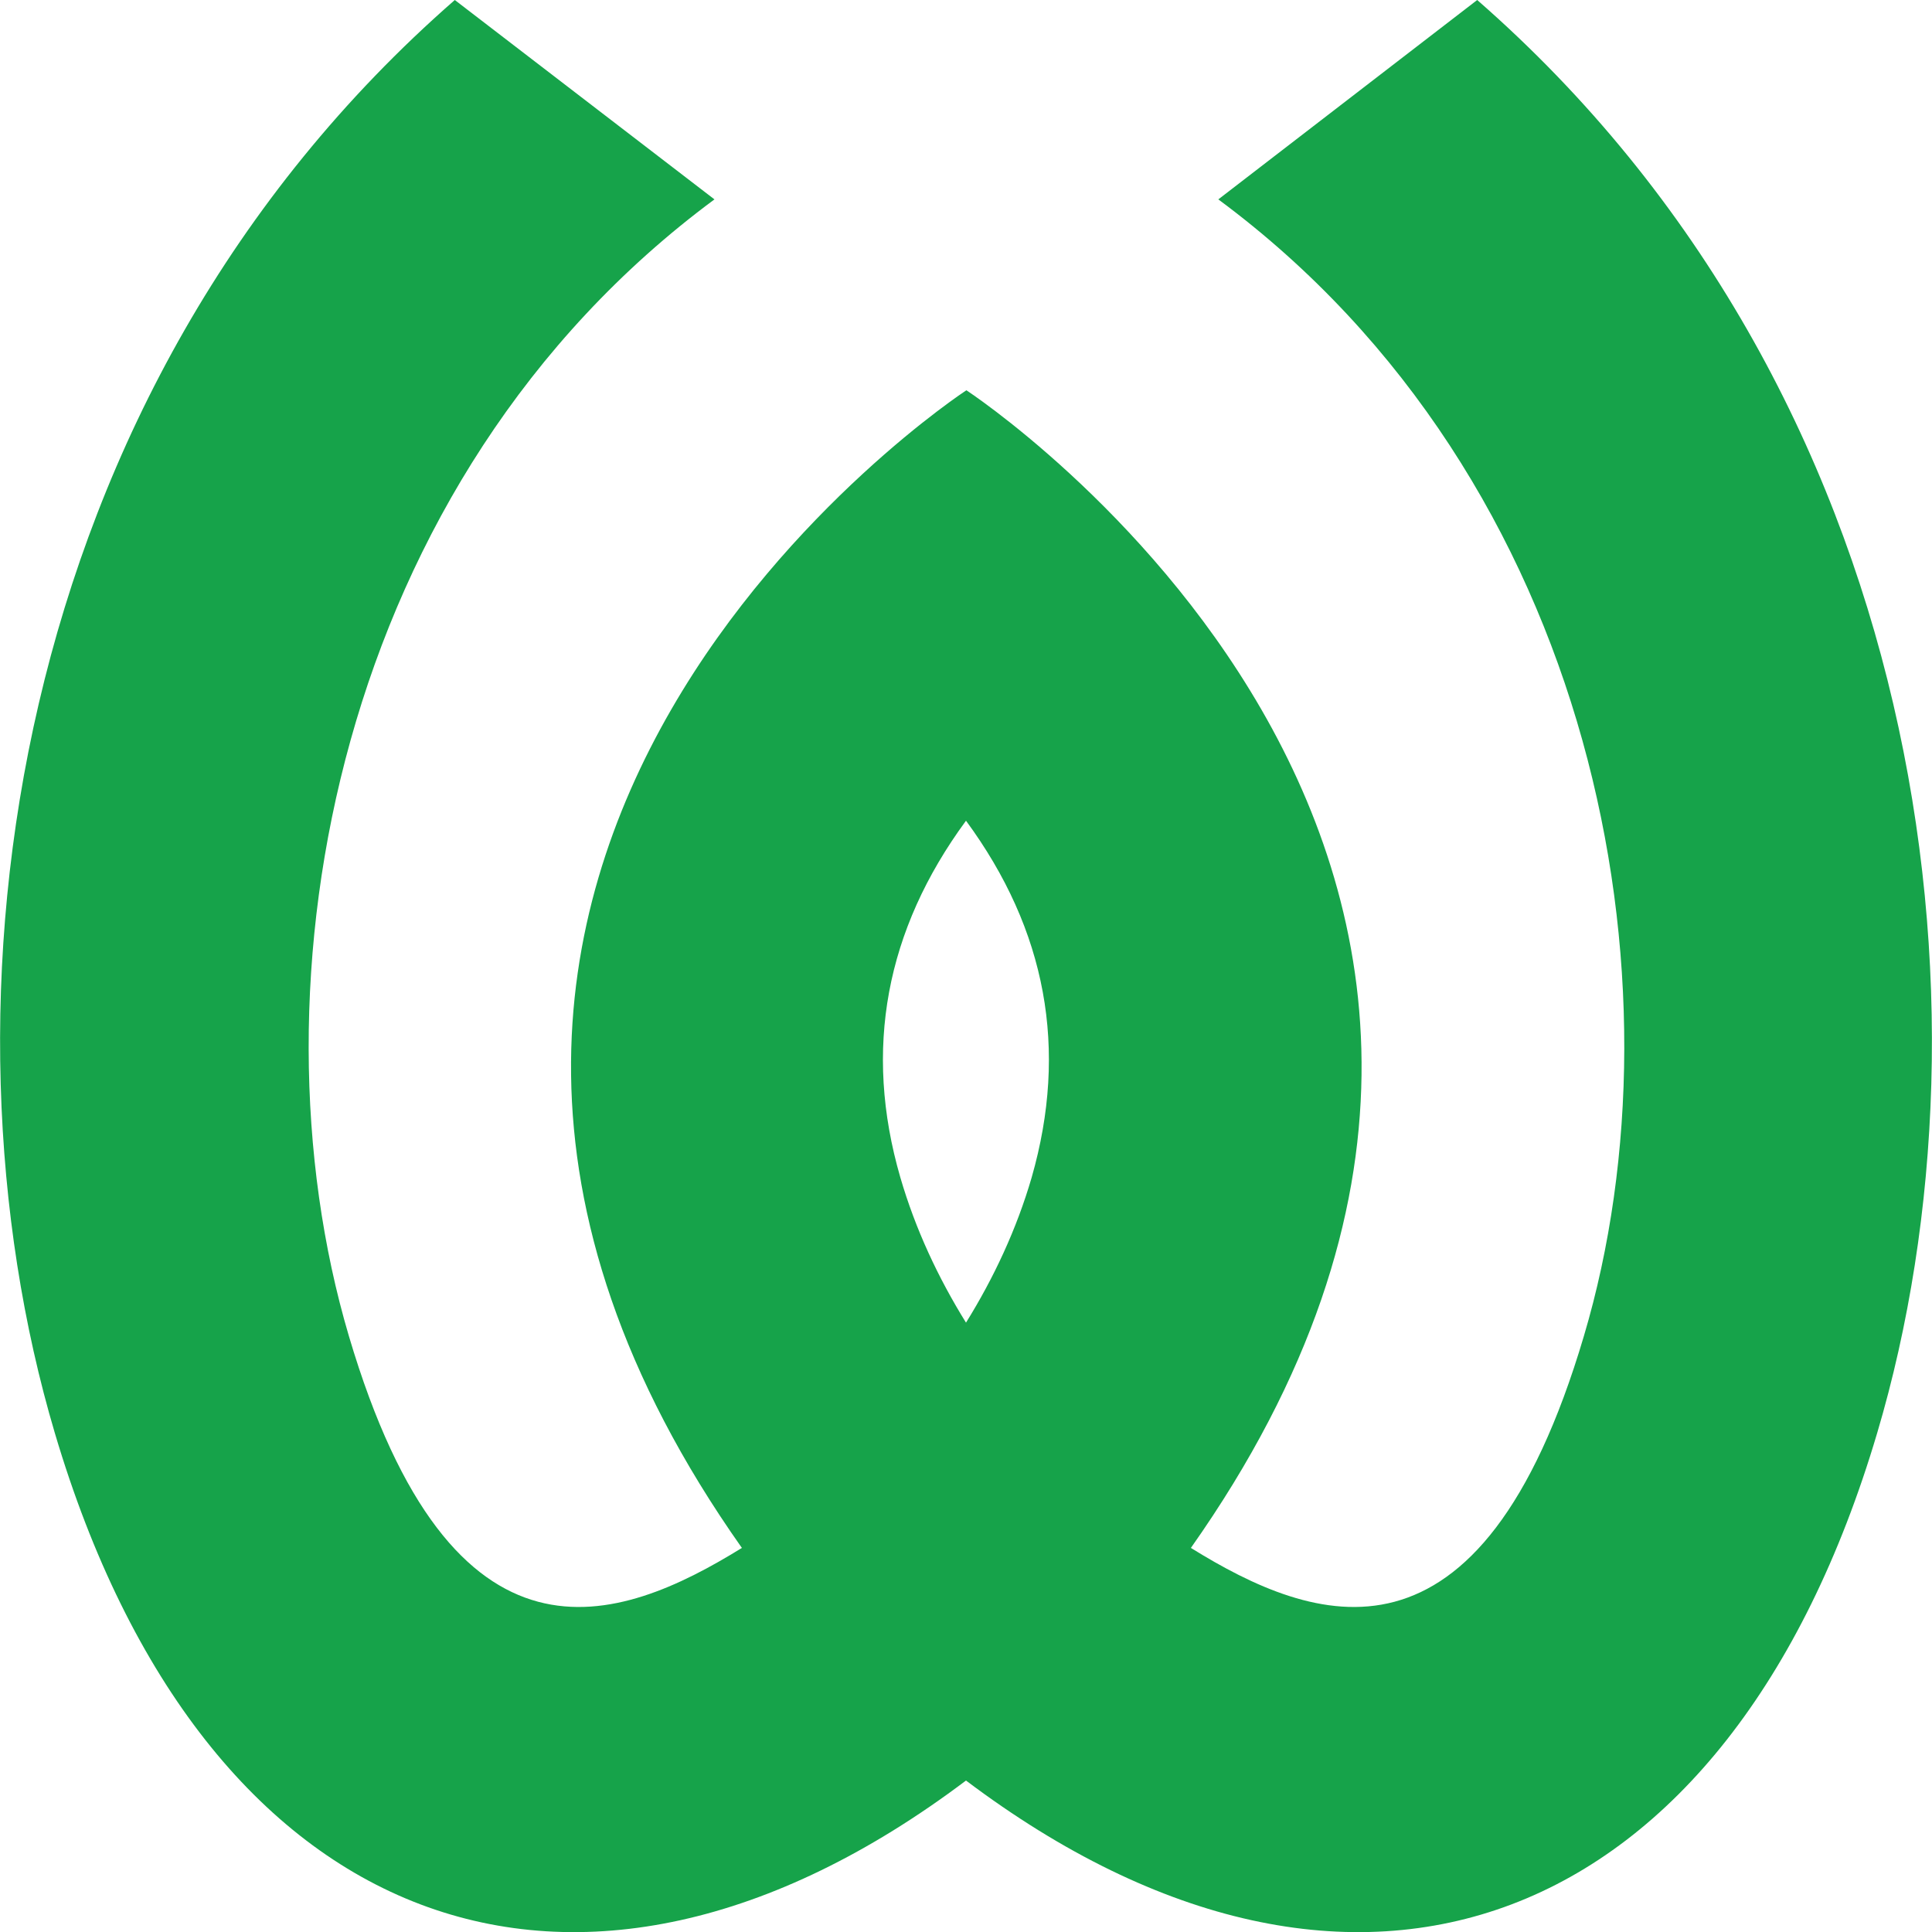 <svg xmlns="http://www.w3.org/2000/svg" viewBox="0 0 50 50"><path fill="#16a34a" d="m38.23 0-6.7 5.16c9.79 7.25 12.18 20.27 9.46 29.42-2.68 9.05-6.99 7.45-10.17 5.48 12.62-17.9-5.81-29.96-5.81-29.96S6.57 22.16 19.2 40.06c-3.19 1.97-7.49 3.57-10.17-5.48-2.71-9.15-.33-22.17 9.46-29.42L11.77 0C.14 10.16-1.86 26.03 1.42 37.09 5.26 50.04 14.94 53.66 25 46.08c10.06 7.58 19.74 3.96 23.58-8.99C51.86 26.04 49.86 10.16 38.23 0zM26.7 30.47c-.39 1.34-.98 2.6-1.7 3.76-.72-1.16-1.31-2.42-1.7-3.76-.96-3.31-.38-6.4 1.7-9.23 2.08 2.83 2.65 5.91 1.7 9.23z"/></svg>